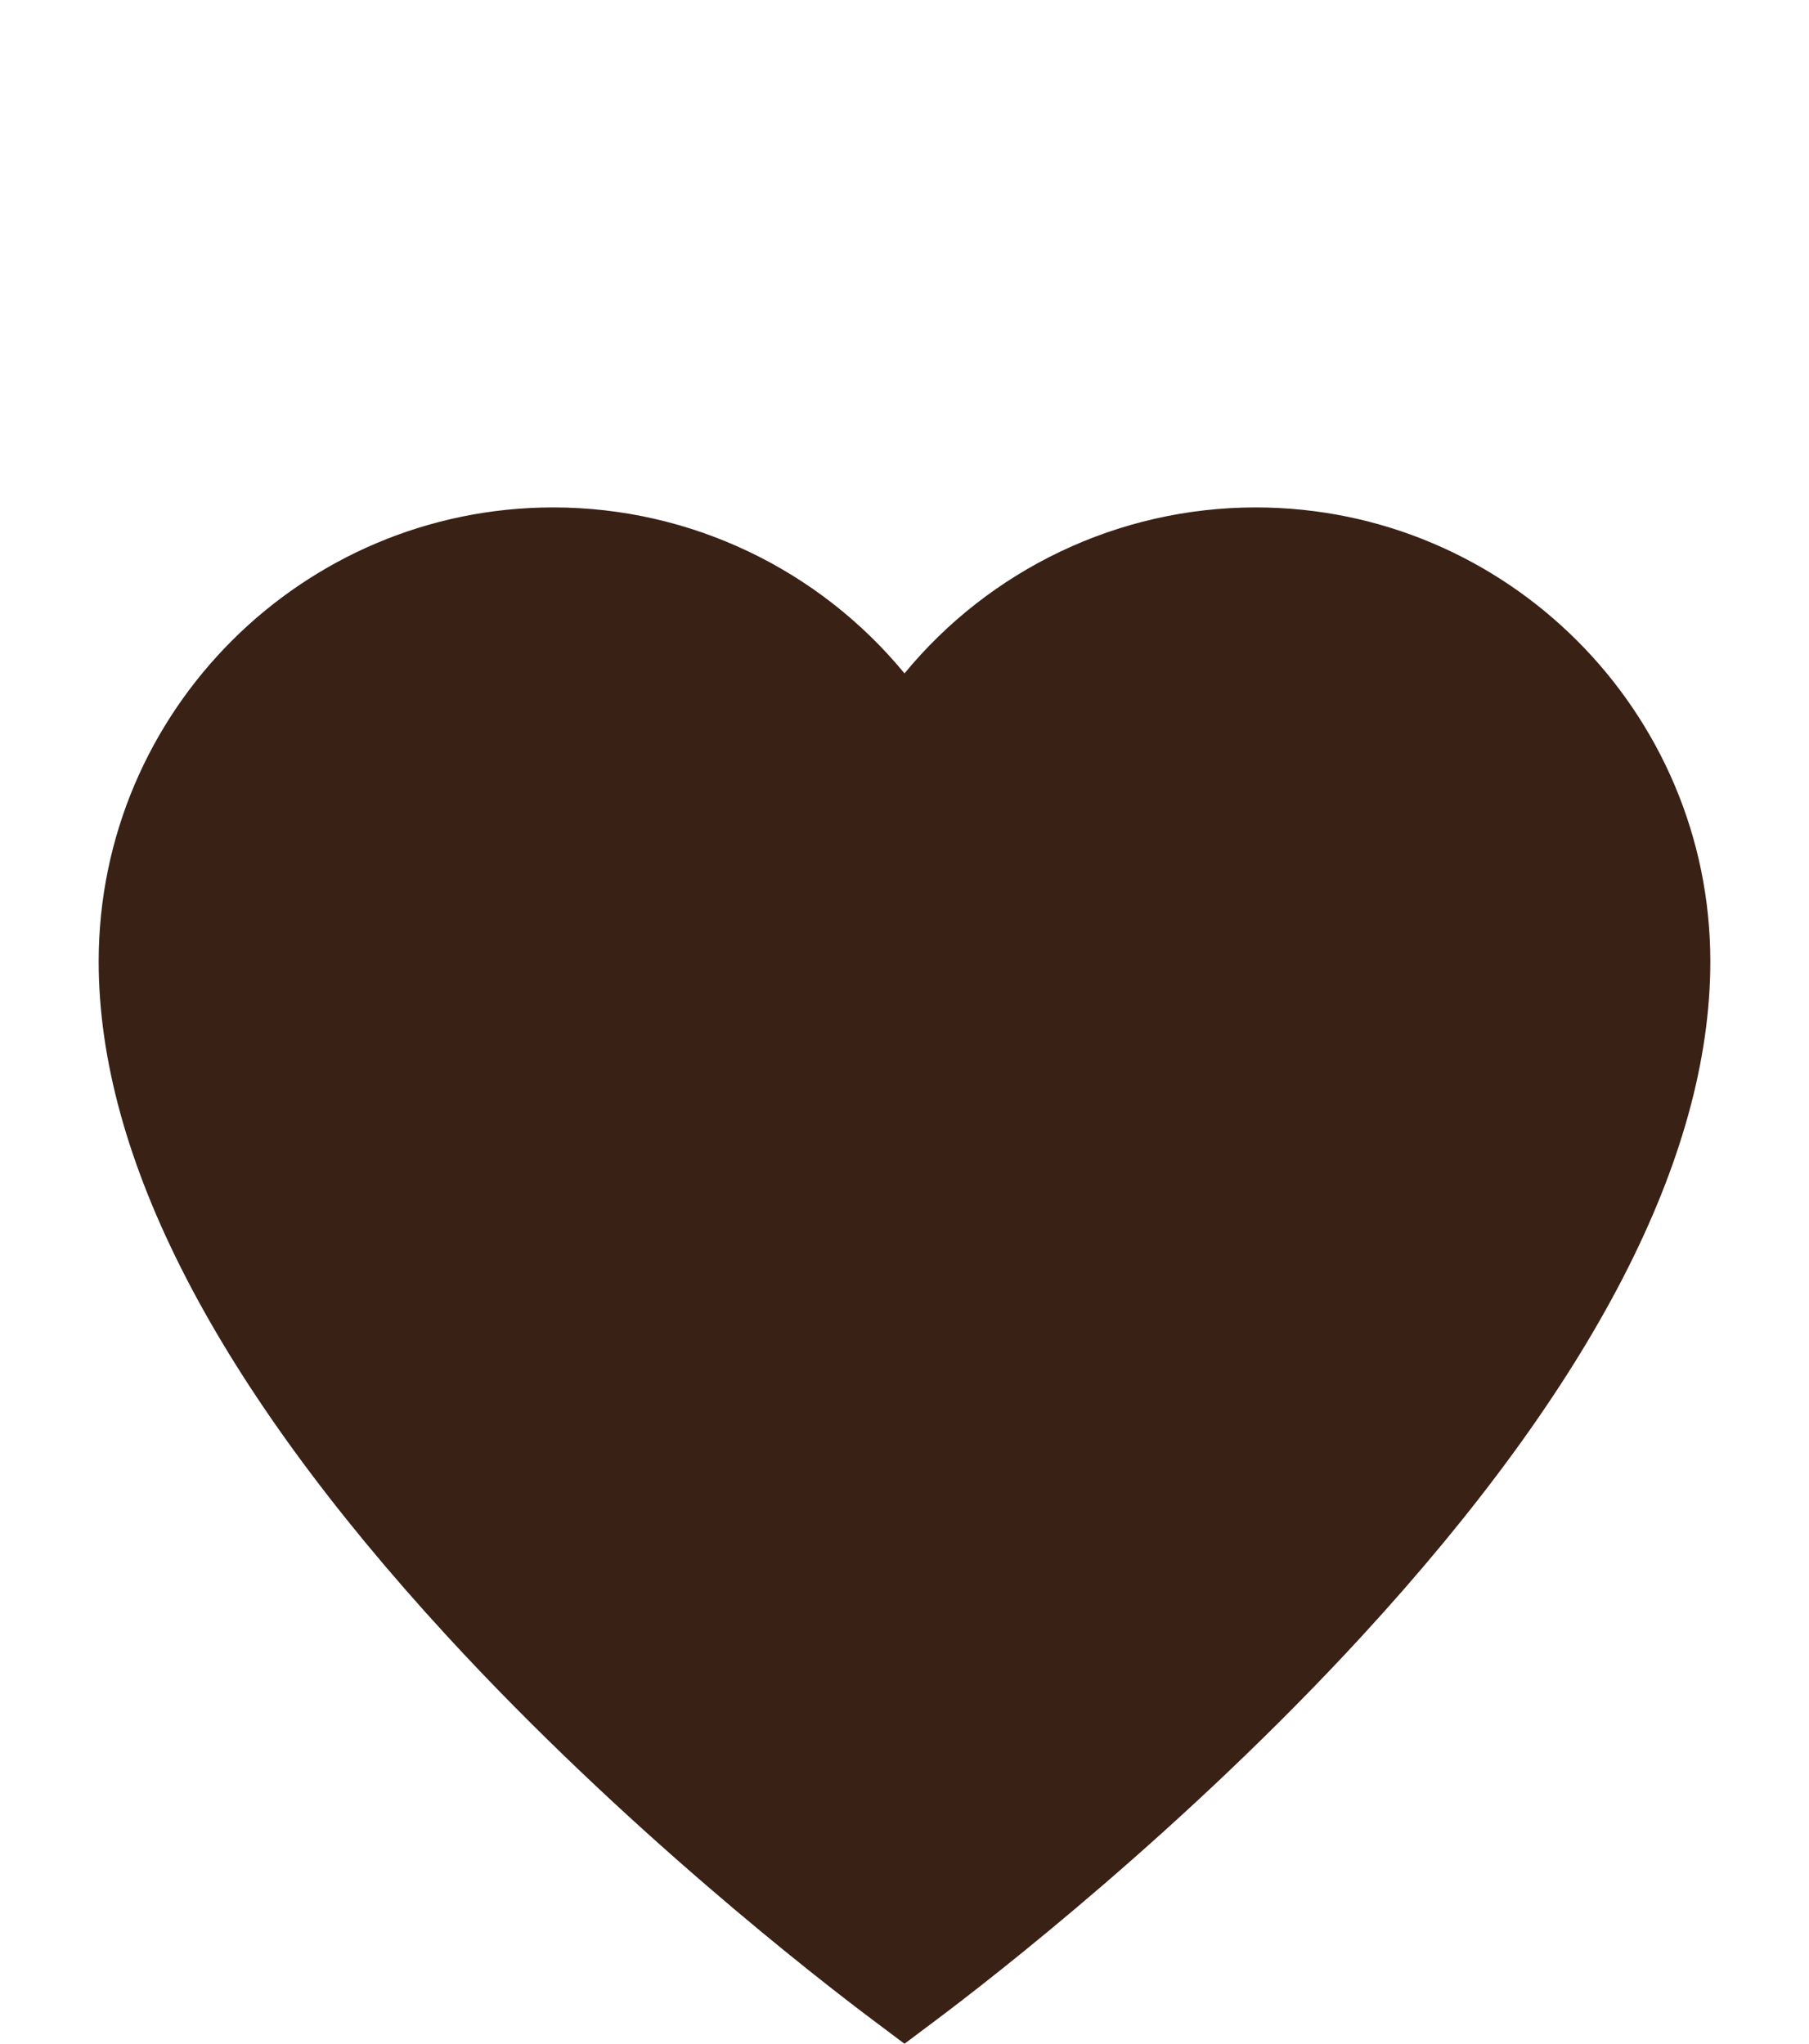 <?xml version="1.0" encoding="UTF-8"?> <svg xmlns="http://www.w3.org/2000/svg" width="385" height="435" viewBox="0 0 385 435" fill="none"><path d="M267.23 108C238.032 108 210.699 121.204 192.5 143.327C174.301 121.203 146.969 108 117.77 108C64.411 108 21 151.357 21 204.651C21 246.382 45.915 294.651 95.05 348.117C132.864 389.262 173.999 421.119 185.706 429.903L192.498 435L199.29 429.904C210.996 421.12 252.133 389.263 289.947 348.118C339.085 294.653 364 246.383 364 204.651C364 151.357 320.589 108 267.23 108ZM273.287 332.843C242.184 366.685 208.721 394.043 192.498 406.651C176.275 394.043 142.814 366.685 111.711 332.842C67.162 284.369 43.615 240.04 43.615 204.651C43.615 163.812 76.881 130.588 117.77 130.588C144.678 130.588 169.523 145.235 182.61 168.814L192.5 186.633L202.39 168.814C215.476 145.236 240.322 130.588 267.23 130.588C308.119 130.588 341.385 163.812 341.385 204.651C341.385 240.042 317.837 284.37 273.287 332.843Z" fill="#392116"></path><path d="M43.5 249.5C60.545 277.713 132.5 381.5 189 418C270 370 399.37 226.5 332.5 152C272.9 85.6 212 130 189 160.5C70 52.5 14.5 201.5 43.5 249.5Z" fill="#392116"></path></svg> 